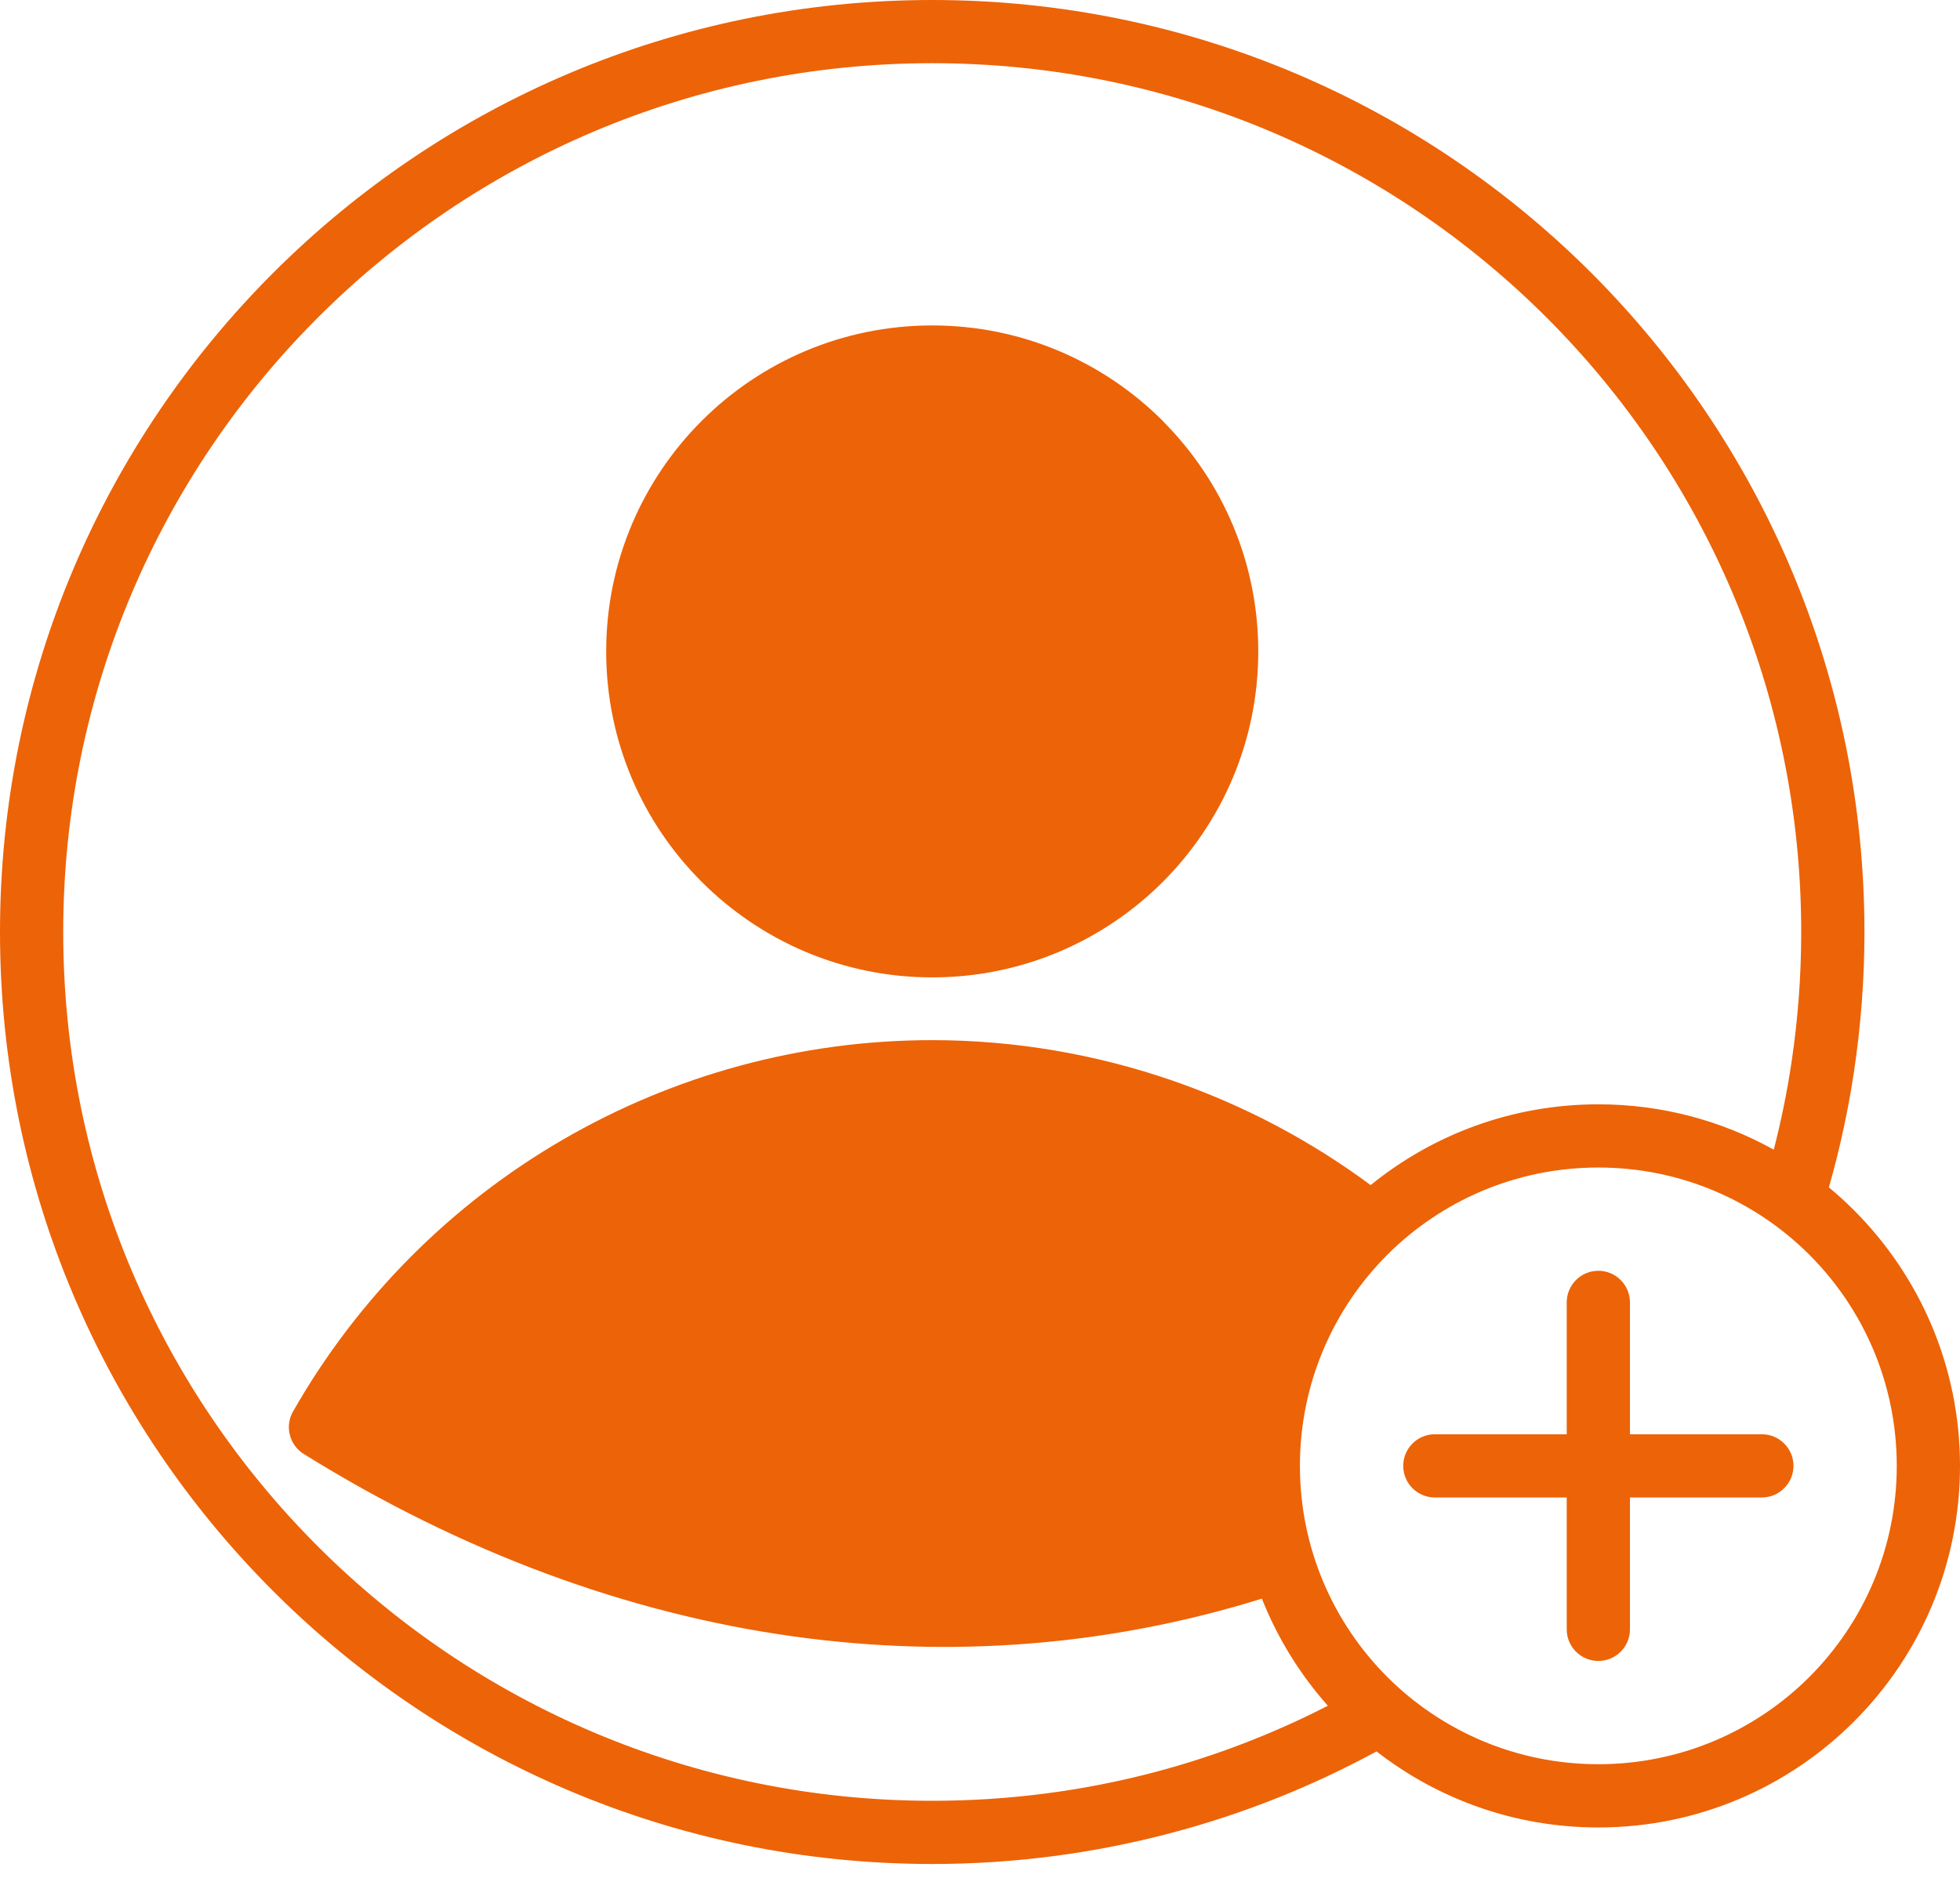 <?xml version="1.0" encoding="UTF-8"?>
<svg width="72px" height="69px" viewBox="0 0 72 69" version="1.1" xmlns="http://www.w3.org/2000/svg" xmlns:xlink="http://www.w3.org/1999/xlink">
    <title>noun-register-5152968</title>
    <g id="Home-V1_Preferred" stroke="none" stroke-width="1" fill="none" fill-rule="evenodd">
        <g id="V1-Home-FR" transform="translate(-1329, -969)" fill="#ED6307" fill-rule="nonzero">
            <g id="noun-register-5152968" transform="translate(1329, 969)">
                <path d="M34.245,11.958 C37.553,11.958 40.548,13.299 42.714,15.466 L42.777,15.534 C44.907,17.697 46.222,20.665 46.222,23.937 C46.222,27.243 44.88,30.239 42.714,32.405 C40.548,34.571 37.552,35.913 34.245,35.913 C30.94,35.913 27.947,34.571 25.78,32.405 C23.609,30.239 22.268,27.243 22.268,23.937 C22.268,20.629 23.609,17.633 25.775,15.466 C27.942,13.299 30.938,11.958 34.246,11.958 L34.245,11.958 Z M50.568,64.353 C48.217,65.63 45.695,66.643 43.043,67.345 C40.228,68.092 37.278,68.49 34.245,68.49 C24.789,68.49 16.226,64.656 10.031,58.459 C3.834,52.263 -1.83365834e-15,43.701 -1.83365834e-15,34.245 C-1.83365834e-15,24.79 3.834,16.226 10.031,10.031 C16.227,3.834 24.79,-1.83365834e-15 34.245,-1.83365834e-15 C43.7,-1.83365834e-15 52.263,3.834 58.459,10.03 C64.655,16.227 68.49,24.79 68.49,34.246 C68.49,35.979 68.358,37.691 68.107,39.367 C67.892,40.812 67.581,42.234 67.183,43.629 C67.503,43.894 67.811,44.174 68.105,44.468 C70.512,46.876 72,50.197 72,53.863 C72,57.528 70.512,60.849 68.109,63.253 C65.701,65.661 62.379,67.148 58.714,67.148 C55.645,67.148 52.818,66.104 50.568,64.355 L50.568,64.353 Z M65.159,42.244 C65.429,41.196 65.648,40.122 65.812,39.024 C66.045,37.471 66.167,35.873 66.167,34.244 C66.167,25.429 62.593,17.448 56.817,11.671 C51.041,5.896 43.059,2.322 34.245,2.322 C25.43,2.322 17.448,5.896 11.673,11.673 C5.897,17.448 2.322,25.43 2.322,34.245 C2.322,43.06 5.896,51.042 11.673,56.817 C17.448,62.593 25.43,66.168 34.245,66.168 C37.09,66.168 39.841,65.798 42.454,65.106 C44.661,64.52 46.78,63.701 48.778,62.676 C47.756,61.523 46.93,60.194 46.355,58.74 C40.789,60.472 34.971,60.939 29.142,60.127 C23.07,59.281 16.986,57.05 11.157,53.424 C10.633,53.096 10.454,52.41 10.762,51.868 C13.165,47.651 16.611,44.236 20.666,41.881 C24.723,39.523 29.393,38.219 34.243,38.219 C37.294,38.219 40.283,38.74 43.095,39.714 C45.702,40.618 48.149,41.913 50.35,43.545 C52.637,41.688 55.547,40.577 58.715,40.577 C61.052,40.577 63.25,41.182 65.16,42.244 L65.159,42.244 Z M66.469,46.107 C64.486,44.126 61.744,42.899 58.715,42.899 C55.686,42.899 52.943,44.126 50.96,46.107 C48.979,48.09 47.752,50.833 47.752,53.861 C47.752,56.891 48.979,59.633 50.96,61.616 C52.943,63.597 55.686,64.824 58.715,64.824 C61.744,64.824 64.486,63.597 66.469,61.616 C68.45,59.633 69.677,56.891 69.677,53.861 C69.677,50.833 68.45,48.09 66.469,46.107 Z M57.553,47.855 C57.553,47.214 58.074,46.693 58.715,46.693 C59.356,46.693 59.876,47.214 59.876,47.855 L59.876,52.7 L64.721,52.7 C65.362,52.7 65.883,53.221 65.883,53.861 C65.883,54.502 65.362,55.023 64.721,55.023 L59.876,55.023 L59.876,59.868 C59.876,60.509 59.356,61.03 58.715,61.03 C58.074,61.03 57.553,60.509 57.553,59.868 L57.553,55.023 L52.708,55.023 C52.067,55.023 51.547,54.502 51.547,53.861 C51.547,53.221 52.067,52.7 52.708,52.7 L57.553,52.7 L57.553,47.855 Z" id="Shape"></path>
            </g>
        </g>
    </g>
</svg>